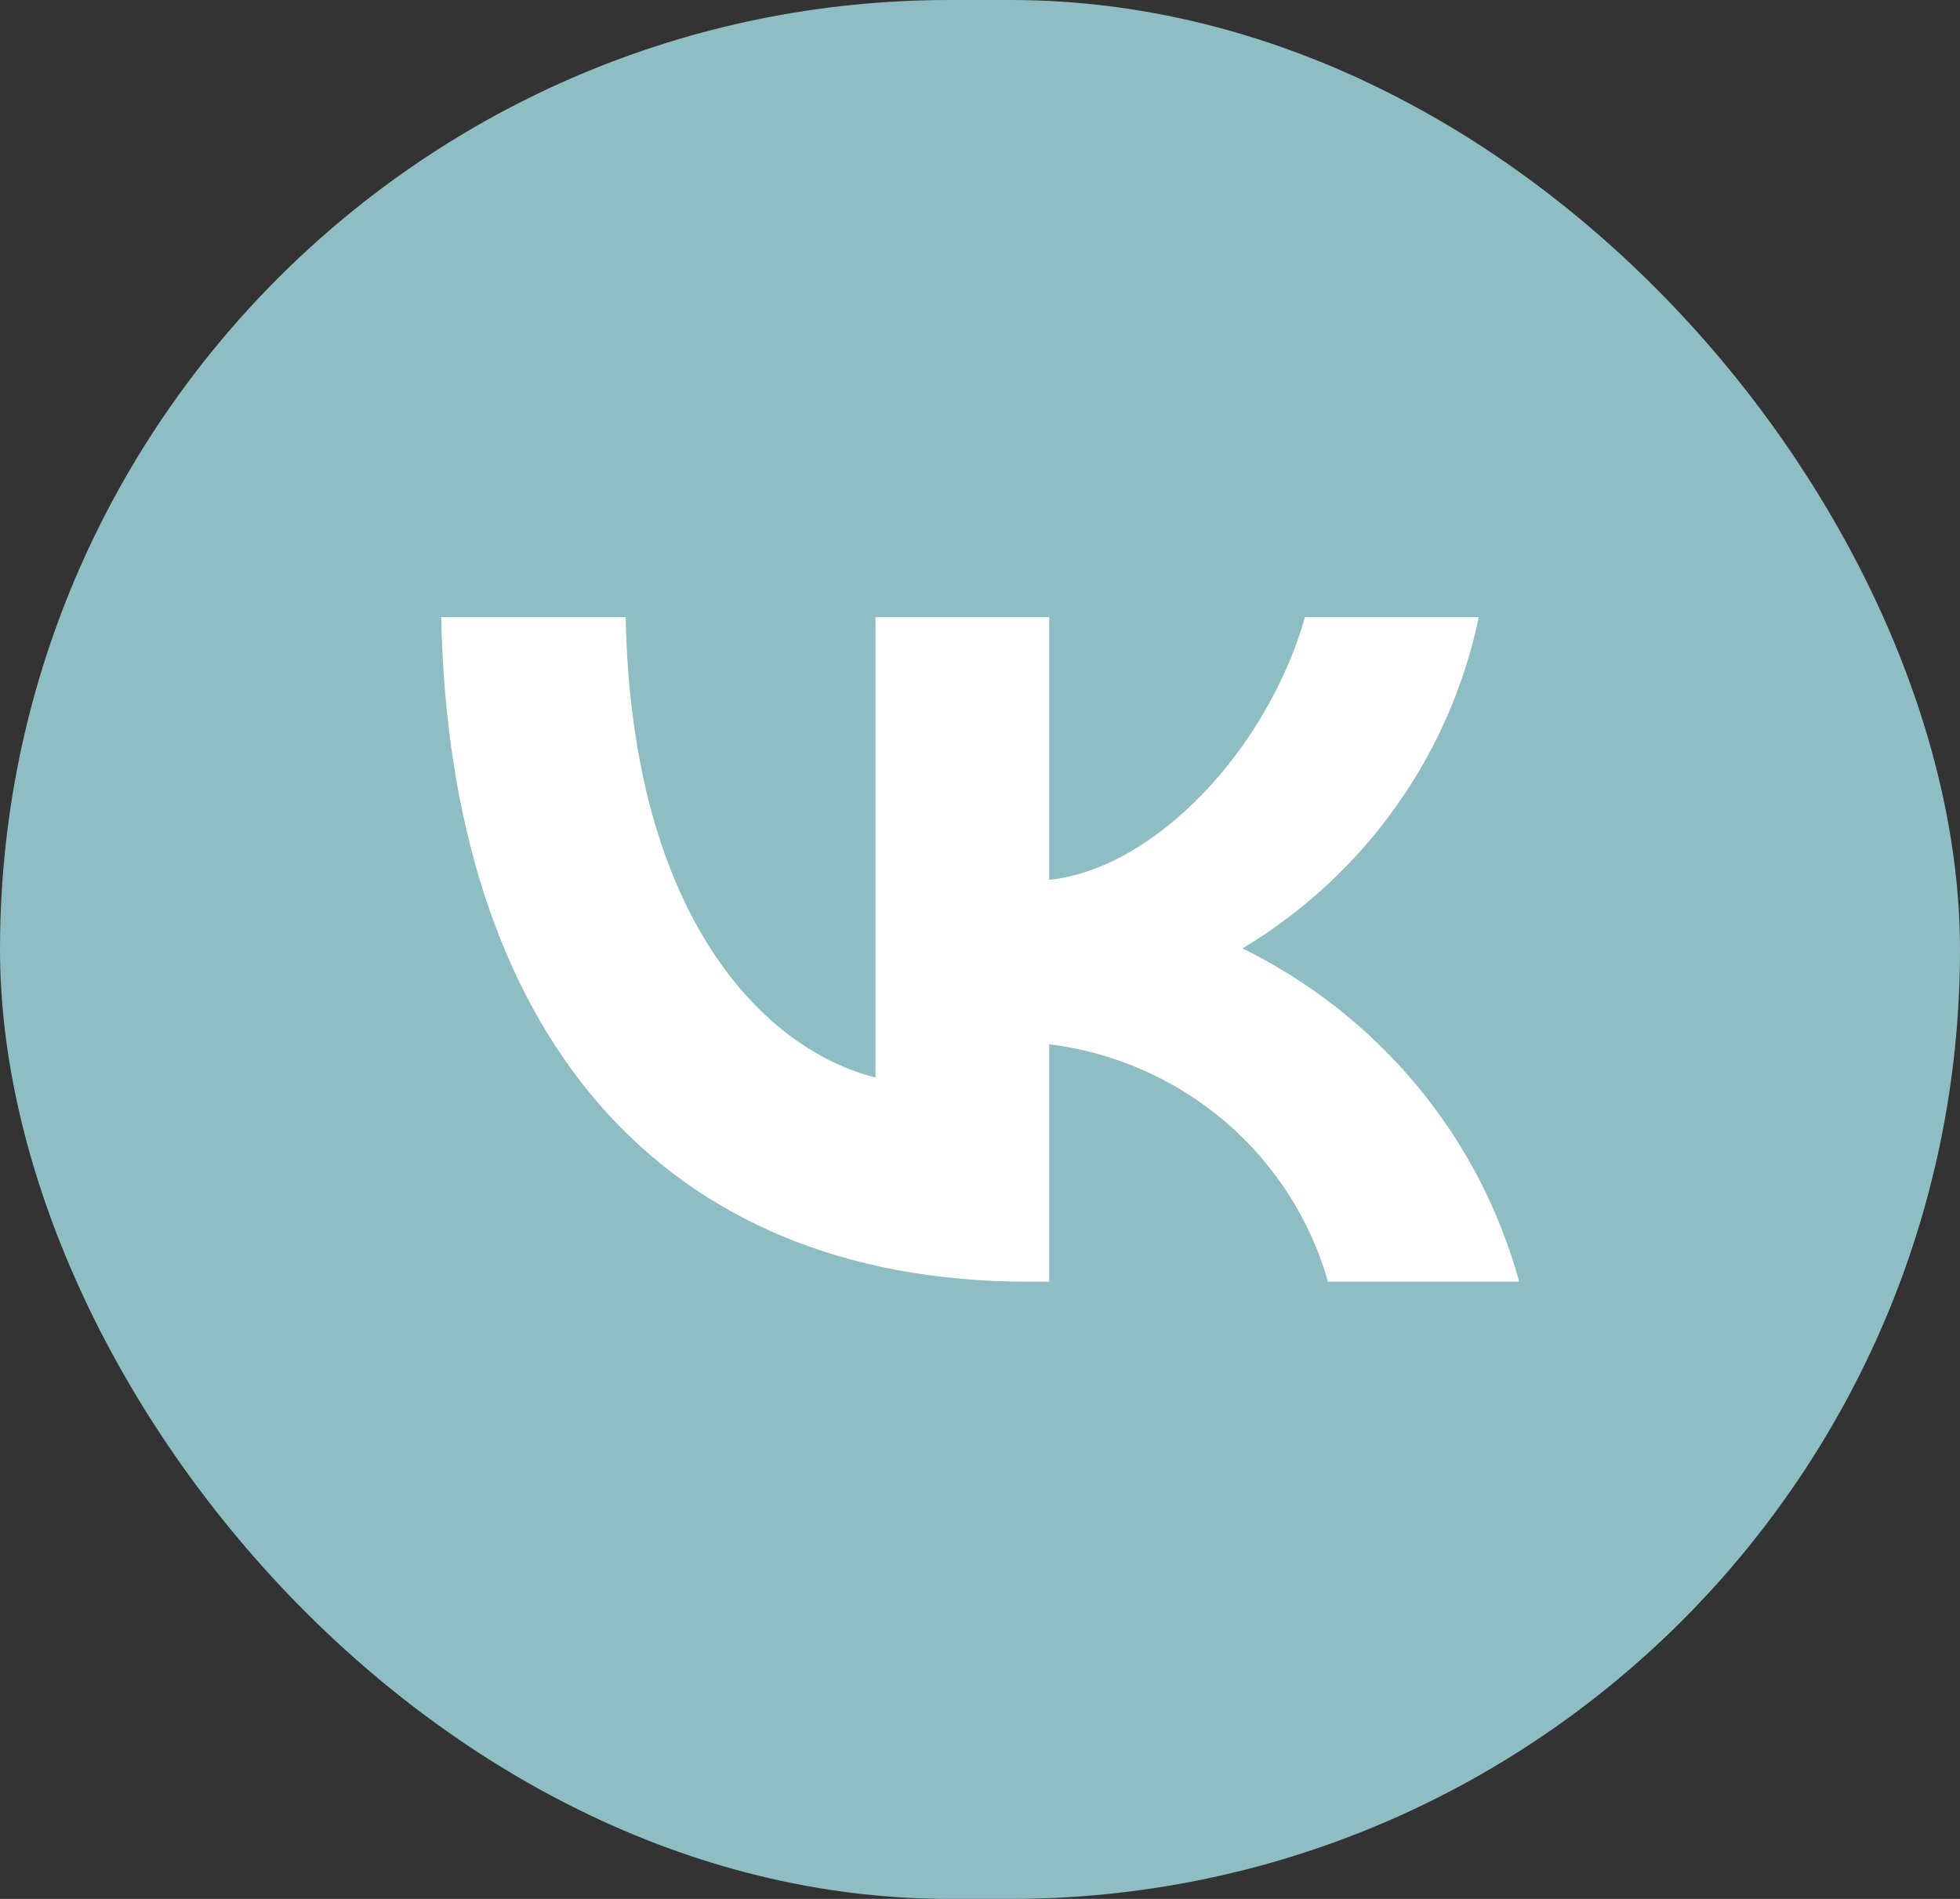 <?xml version="1.0" encoding="UTF-8"?> <svg xmlns="http://www.w3.org/2000/svg" width="32" height="31" viewBox="0 0 32 31" fill="none"><rect x="0" y="0" width="32" height="31" fill="#333333" stroke="none"/> <rect width="32" height="31" rx="15.5" fill="#8EBDC4"></rect> <path d="M16.789 20.924C10.776 20.924 7.346 16.851 7.203 10.074H10.215C10.314 15.049 12.535 17.155 14.294 17.59V10.074H17.13V14.364C18.867 14.18 20.692 12.225 21.307 10.074H24.143C23.912 11.19 23.449 12.245 22.785 13.176C22.121 14.107 21.27 14.892 20.285 15.483C21.385 16.023 22.356 16.787 23.135 17.725C23.914 18.663 24.482 19.753 24.803 20.924H21.681C21.393 19.907 20.807 18.997 19.998 18.307C19.188 17.617 18.191 17.179 17.13 17.047V20.924H16.789V20.924Z" fill="white"></path> </svg> 